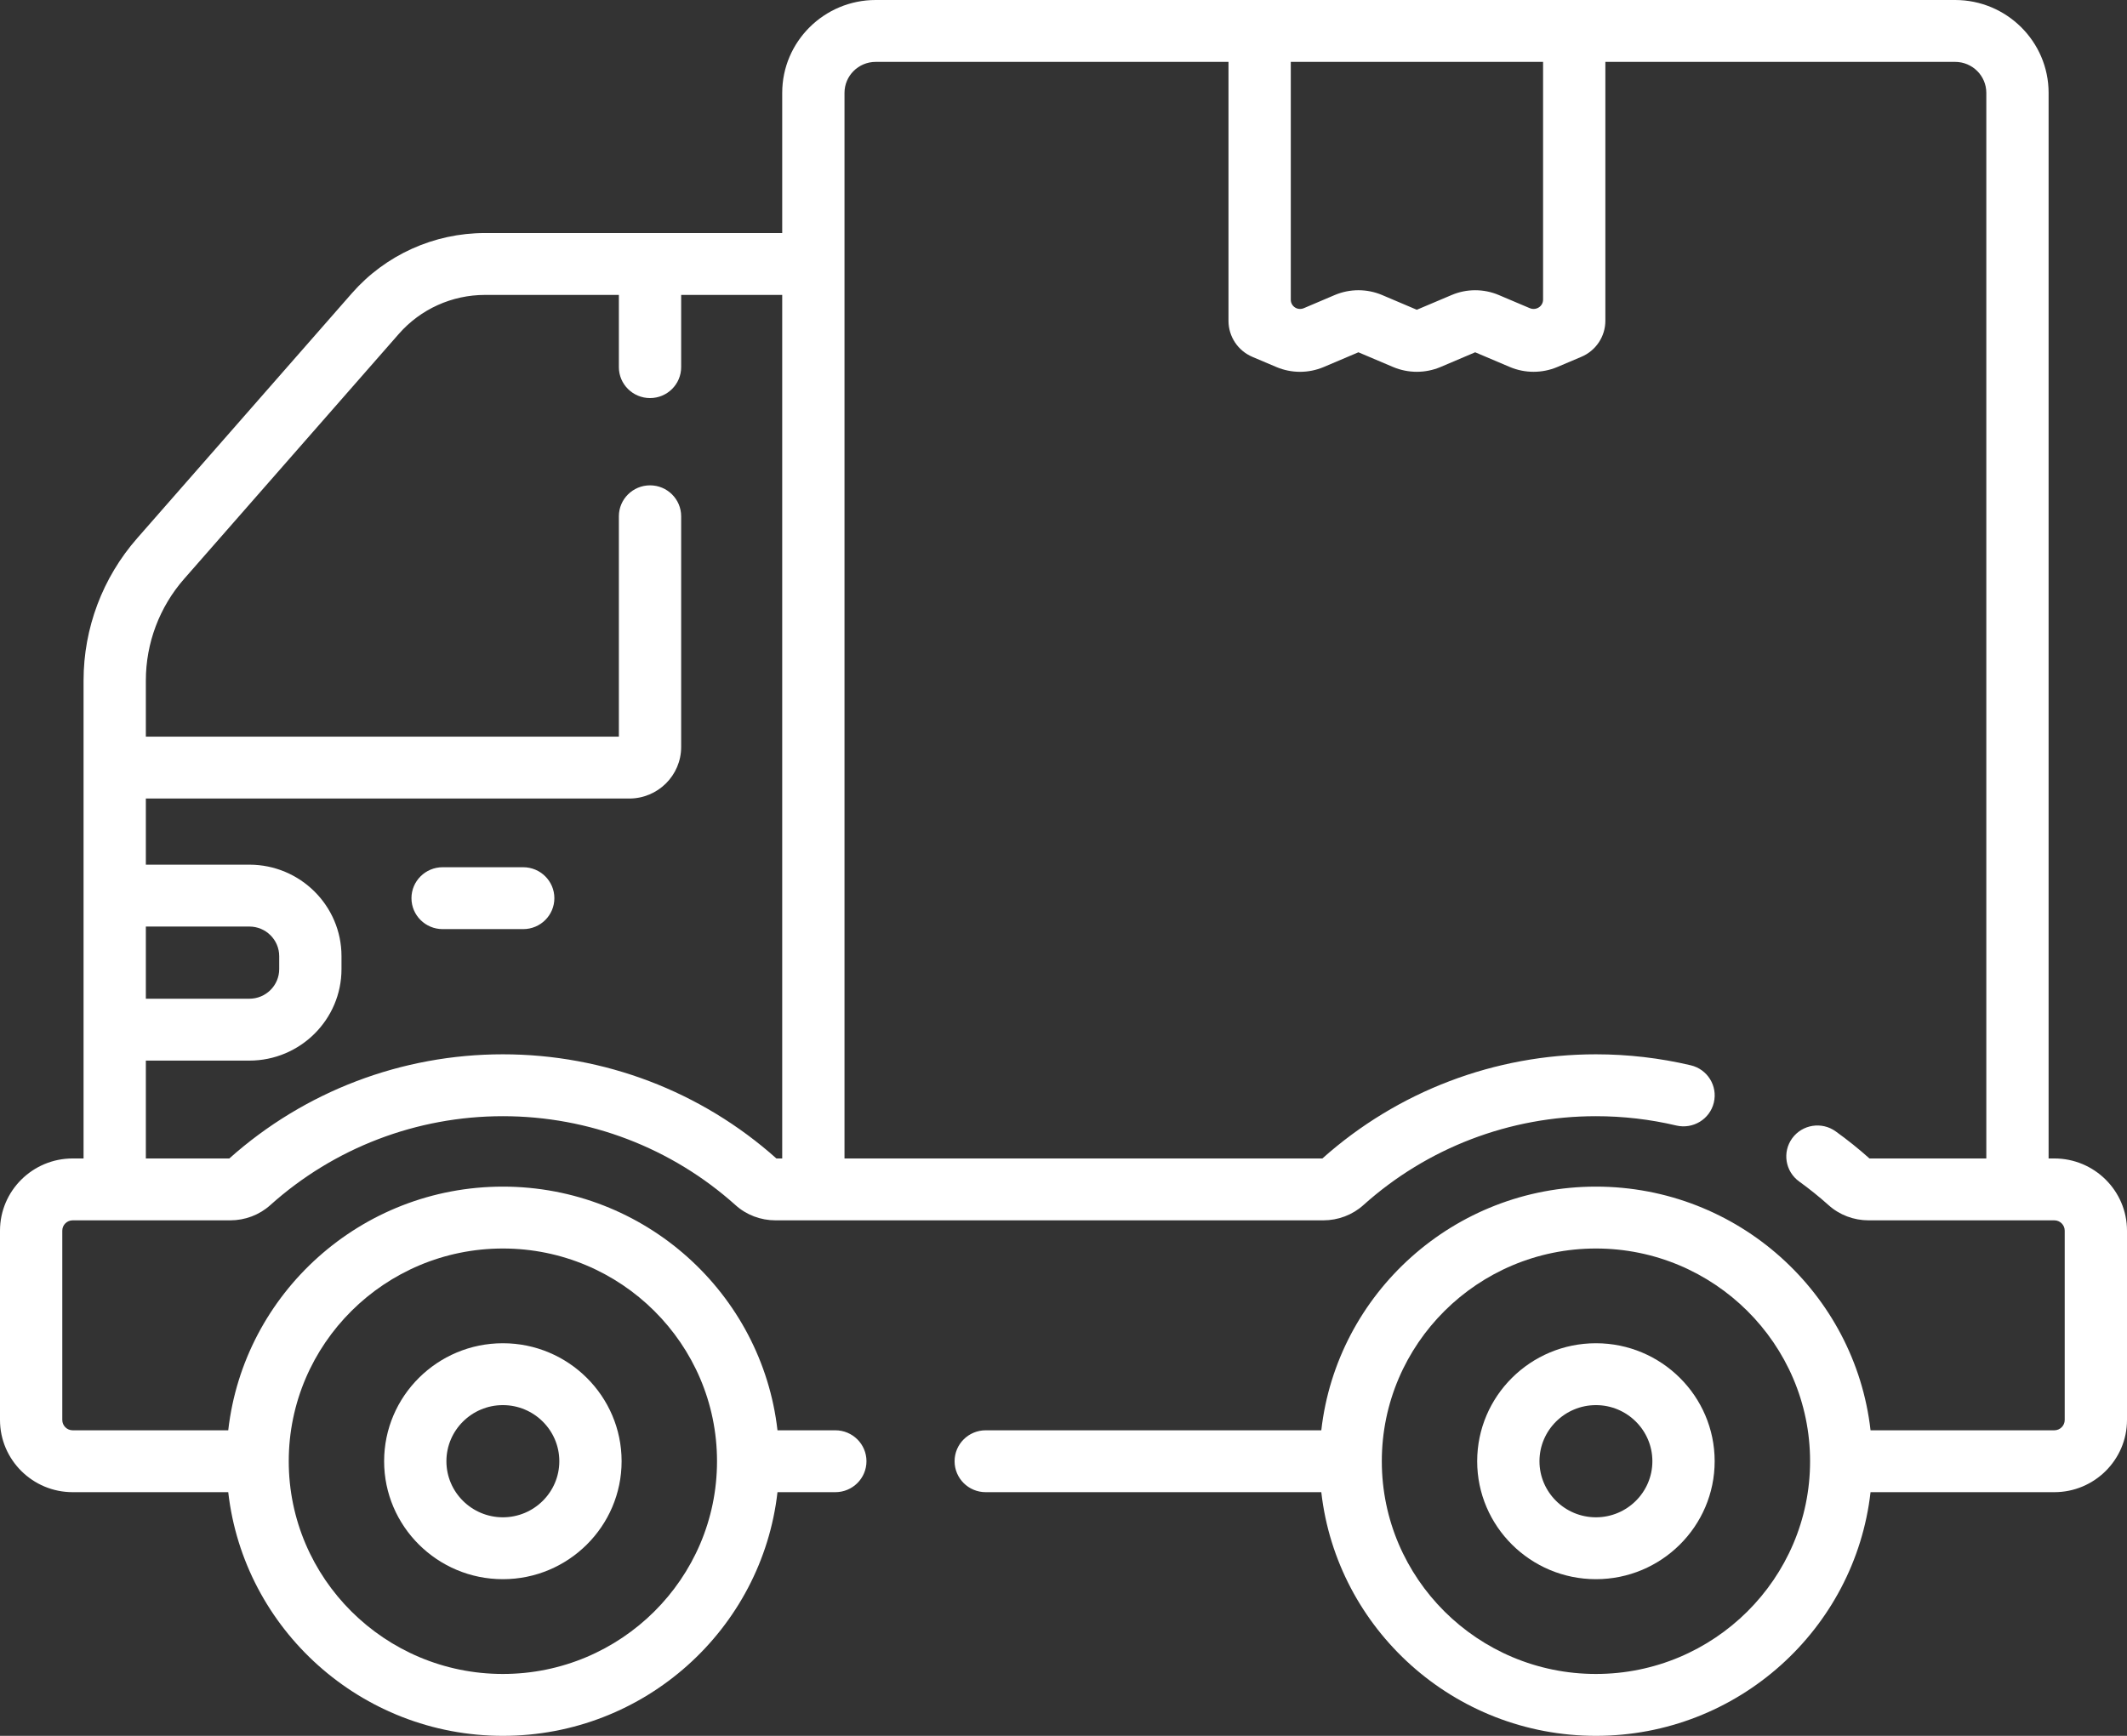 <svg width="49" height="40" viewBox="0 0 49 40" fill="none" xmlns="http://www.w3.org/2000/svg">
<rect x="0" y="0" width="49" height="40" fill="#333333" stroke="none"/>
<path fill-rule="evenodd" clip-rule="evenodd" d="M47.194 26.695H47.326C48.249 26.695 49 27.441 49 28.359V32.721C49 33.638 48.249 34.385 47.326 34.385H43.092C42.734 37.54 40.035 40 36.766 40C33.497 40 30.797 37.54 30.439 34.385H22.708C22.312 34.385 21.991 34.066 21.991 33.672C21.991 33.278 22.312 32.959 22.708 32.959H30.439C30.797 29.804 33.497 27.344 36.766 27.344C40.035 27.344 42.734 29.804 43.092 32.959H47.326C47.458 32.959 47.565 32.852 47.565 32.721V28.359C47.565 28.228 47.458 28.121 47.326 28.121H43.048C42.705 28.121 42.376 27.997 42.124 27.77C41.91 27.578 41.682 27.395 41.448 27.226C41.127 26.995 41.055 26.549 41.287 26.23C41.52 25.911 41.968 25.84 42.289 26.071C42.558 26.264 42.82 26.474 43.067 26.695H45.759V2.139C45.759 1.746 45.437 1.426 45.041 1.426H36.983V7.391C36.983 7.753 36.766 8.08 36.431 8.222L35.874 8.458C35.528 8.604 35.131 8.604 34.785 8.458L33.984 8.118L33.184 8.458C32.838 8.604 32.441 8.604 32.095 8.458L31.294 8.118L30.493 8.458C30.32 8.531 30.135 8.568 29.949 8.568C29.763 8.568 29.578 8.531 29.405 8.458L28.853 8.224C28.518 8.082 28.301 7.756 28.301 7.393V1.426H20.173C19.777 1.426 19.455 1.746 19.455 2.139V26.695H30.464C32.198 25.147 34.435 24.295 36.766 24.295C37.503 24.295 38.238 24.38 38.95 24.548C39.335 24.639 39.574 25.023 39.482 25.407C39.391 25.79 39.003 26.026 38.618 25.936C38.015 25.793 37.392 25.721 36.766 25.721C34.782 25.721 32.879 26.449 31.407 27.771C31.155 27.997 30.827 28.121 30.483 28.121H17.868C17.524 28.121 17.195 27.997 16.944 27.77C15.471 26.449 13.568 25.721 11.585 25.721C9.601 25.721 7.698 26.449 6.226 27.771C5.974 27.997 5.646 28.121 5.302 28.121H1.674C1.542 28.121 1.435 28.228 1.435 28.359V32.721C1.435 32.852 1.542 32.959 1.674 32.959H5.258C5.616 29.804 8.316 27.344 11.585 27.344C14.854 27.344 17.553 29.804 17.911 32.959H19.243C19.64 32.959 19.961 33.278 19.961 33.672C19.961 34.066 19.64 34.385 19.243 34.385H17.911C17.553 37.54 14.854 40 11.585 40C8.316 40 5.616 37.54 5.258 34.385H1.674C0.751 34.385 0 33.638 0 32.721V28.359C0 27.441 0.751 26.695 1.674 26.695H1.925V15.681C1.925 14.476 2.363 13.311 3.16 12.403L8.107 6.757C8.88 5.875 9.997 5.37 11.173 5.37H18.02V2.139C18.02 0.96 18.986 0 20.173 0H45.041C46.228 0 47.194 0.96 47.194 2.139V26.695ZM16.518 33.672C16.518 30.969 14.305 28.77 11.585 28.77C8.865 28.77 6.652 30.969 6.652 33.672C6.652 36.375 8.865 38.574 11.585 38.574C14.305 38.574 16.518 36.375 16.518 33.672ZM3.36 21.351H5.745C6.124 21.351 6.432 21.657 6.432 22.034V22.332C6.432 22.708 6.124 23.014 5.745 23.014H3.36V21.351ZM11.585 24.295C13.916 24.295 16.152 25.147 17.886 26.695V26.695H18.02V6.796H15.692V8.46C15.692 8.854 15.371 9.173 14.975 9.173C14.579 9.173 14.257 8.854 14.257 8.46V6.796H11.173C10.412 6.796 9.689 7.123 9.189 7.693L4.242 13.339C3.673 13.988 3.36 14.82 3.36 15.681V16.975H14.257V11.897C14.257 11.503 14.579 11.184 14.975 11.184C15.371 11.184 15.692 11.503 15.692 11.897V17.213C15.692 17.868 15.156 18.401 14.497 18.401H3.36V19.925H5.745C6.915 19.925 7.867 20.871 7.867 22.033V22.332C7.867 23.494 6.915 24.44 5.745 24.44H3.36V26.695H5.283C7.017 25.147 9.254 24.295 11.585 24.295ZM35.419 7.1L35.413 7.103C35.36 7.125 35.299 7.125 35.246 7.103L34.529 6.799C34.356 6.725 34.17 6.688 33.984 6.688C33.798 6.688 33.613 6.725 33.44 6.799L32.639 7.138L31.839 6.798C31.491 6.651 31.098 6.651 30.75 6.798L30.033 7.103C29.979 7.125 29.919 7.125 29.866 7.103C29.787 7.069 29.736 6.993 29.736 6.908V1.426H35.548V6.906C35.548 6.99 35.497 7.067 35.419 7.1ZM31.833 33.672C31.833 36.375 34.046 38.574 36.766 38.574C39.486 38.574 41.699 36.375 41.699 33.672C41.699 30.969 39.486 28.77 36.766 28.77C34.046 28.77 31.833 30.969 31.833 33.672Z" fill="white"/>
<path fill-rule="evenodd" clip-rule="evenodd" d="M14.32 33.672C14.32 35.17 13.093 36.39 11.585 36.39C10.076 36.39 8.849 35.17 8.849 33.672C8.849 32.173 10.076 30.953 11.585 30.953C13.093 30.953 14.32 32.173 14.32 33.672ZM12.885 33.672C12.885 32.959 12.302 32.379 11.585 32.379C10.868 32.379 10.284 32.959 10.284 33.672C10.284 34.384 10.868 34.964 11.585 34.964C12.302 34.964 12.885 34.384 12.885 33.672Z" fill="white"/>
<path fill-rule="evenodd" clip-rule="evenodd" d="M34.03 33.672C34.03 32.173 35.257 30.953 36.766 30.953C38.274 30.953 39.501 32.173 39.501 33.672C39.501 35.17 38.274 36.39 36.766 36.39C35.257 36.39 34.03 35.17 34.03 33.672ZM35.465 33.672C35.465 34.384 36.049 34.964 36.766 34.964C37.483 34.964 38.066 34.384 38.066 33.672C38.066 32.959 37.483 32.379 36.766 32.379C36.049 32.379 35.465 32.959 35.465 33.672Z" fill="white"/>
<path d="M12.053 19.984H10.197C9.801 19.984 9.479 20.304 9.479 20.697C9.479 21.091 9.801 21.41 10.197 21.41H12.053C12.45 21.41 12.771 21.091 12.771 20.697C12.771 20.304 12.45 19.984 12.053 19.984V19.984Z" fill="white"/>
</svg>
